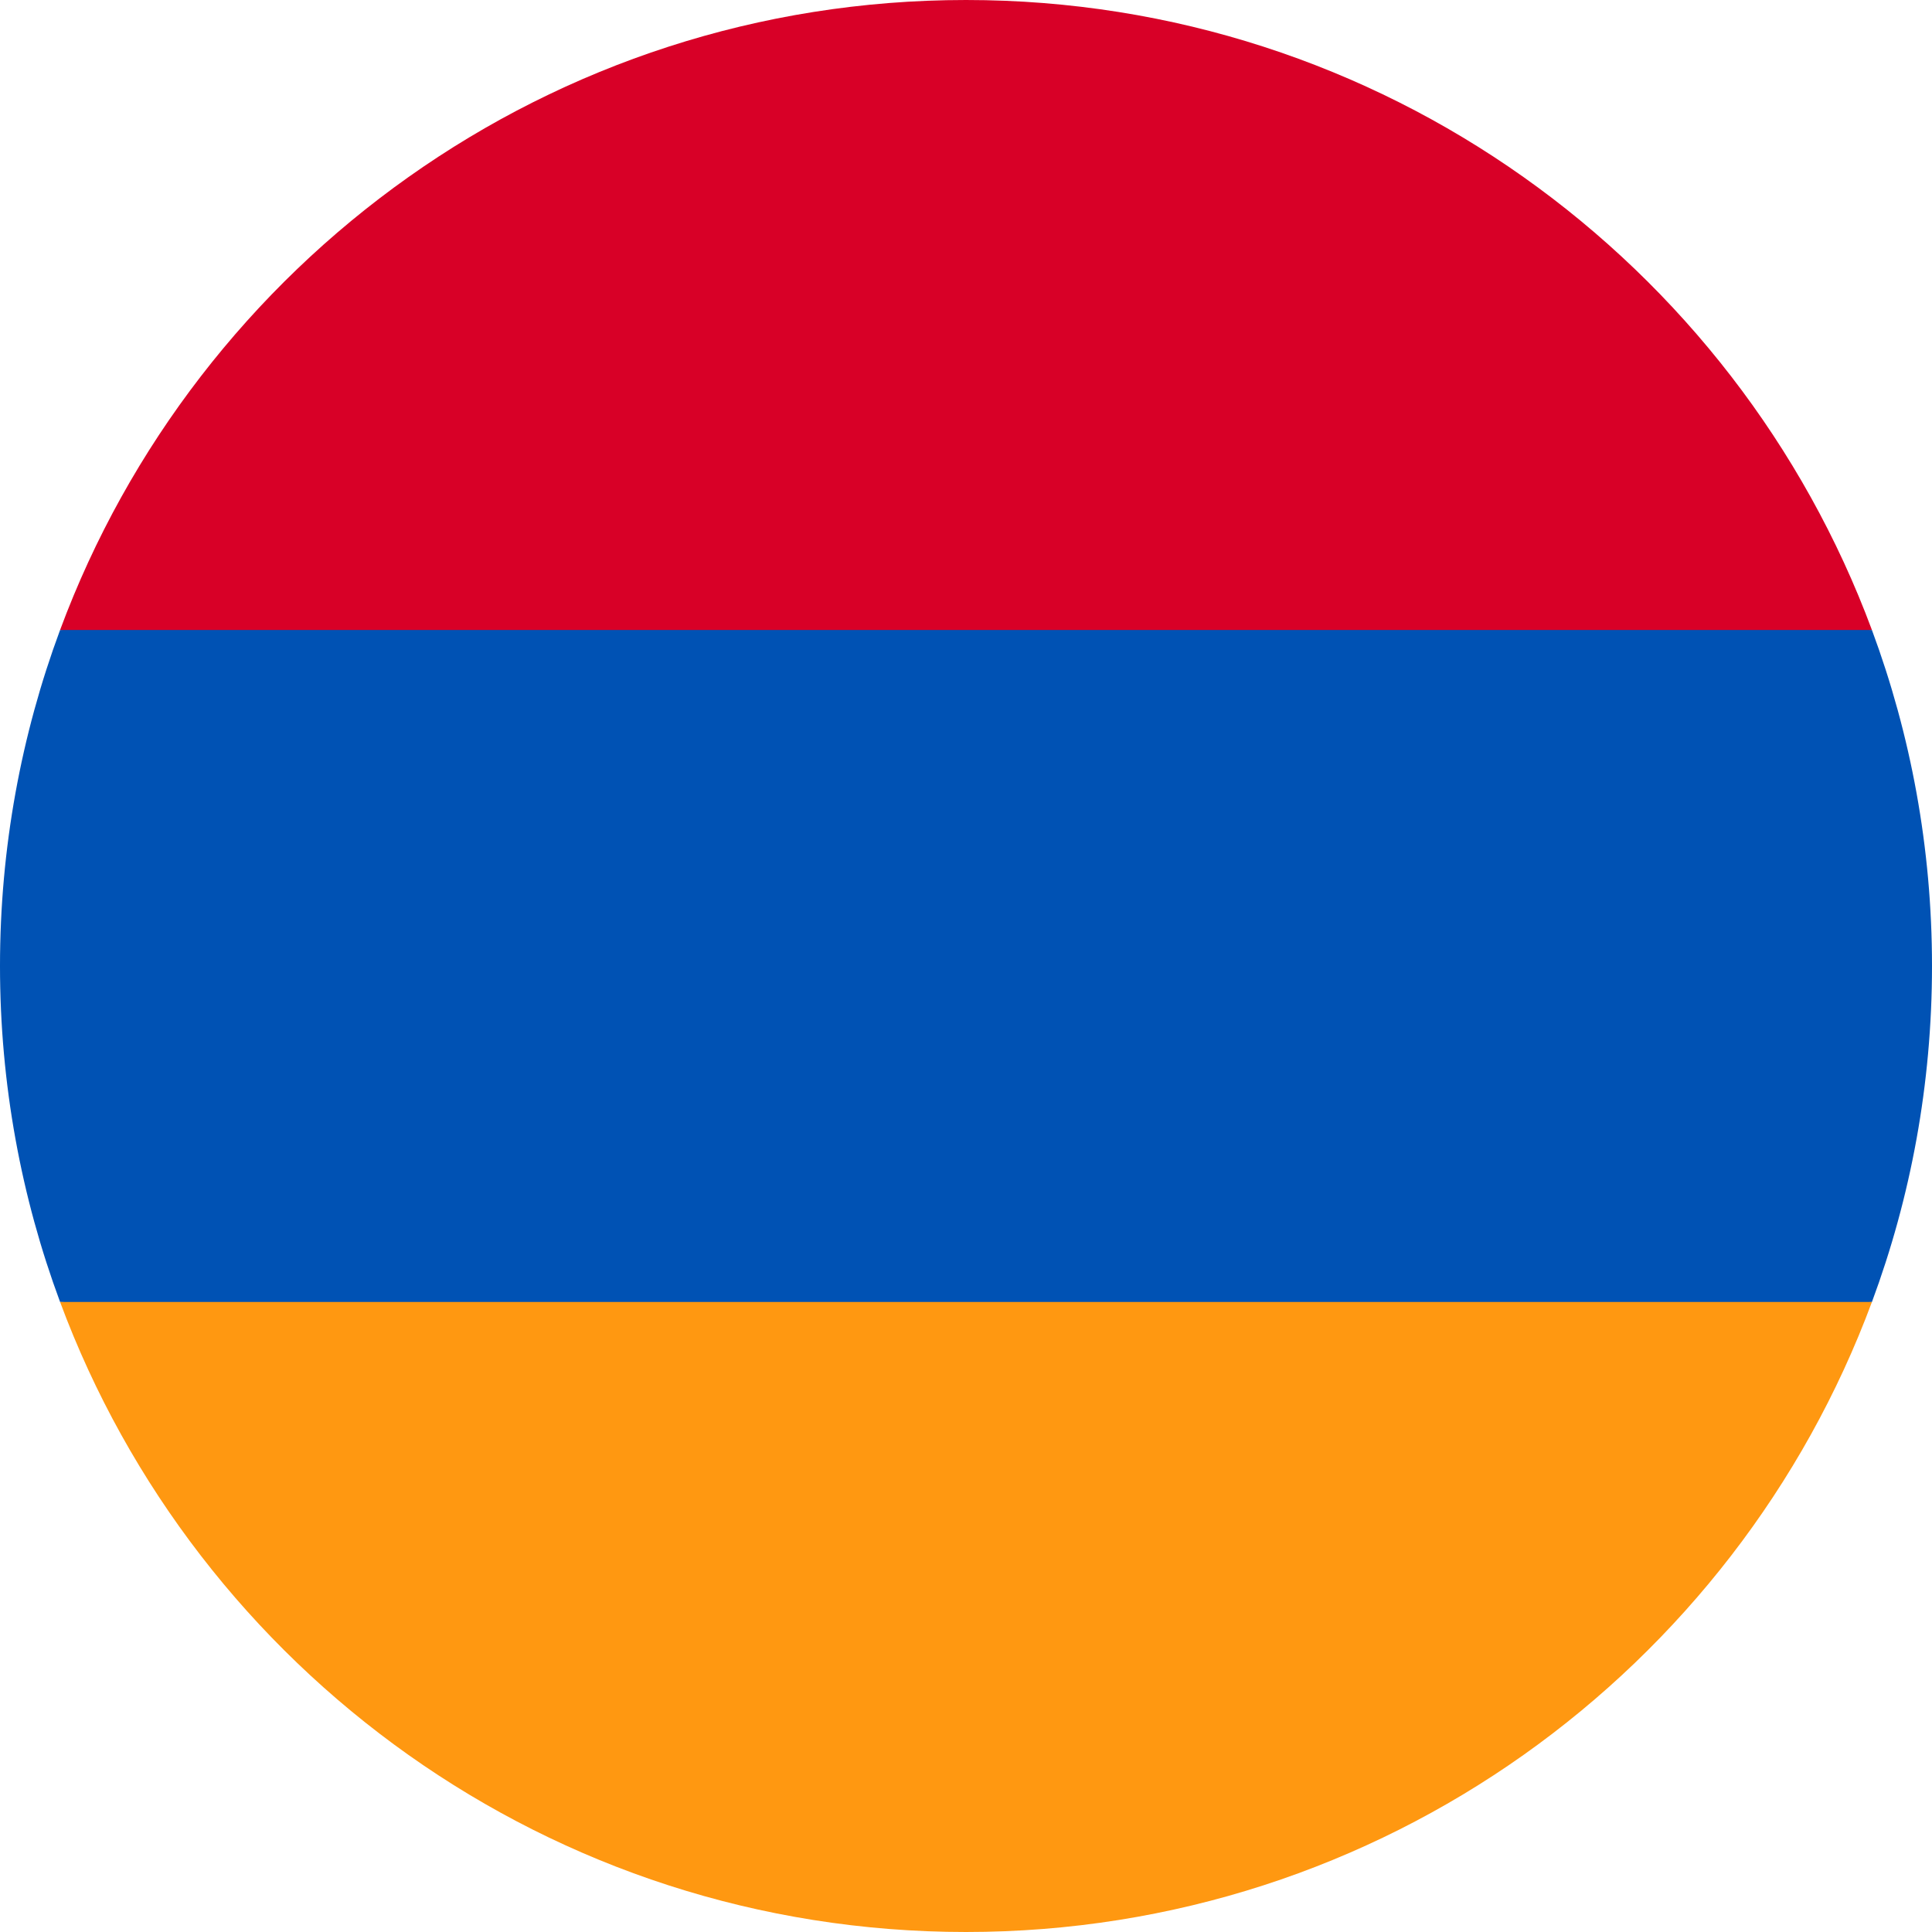 <svg width="40" height="40" viewBox="0 0 40 40" fill="none" xmlns="http://www.w3.org/2000/svg">
<g clip-path="url(#clip0_24_63722)">
<path d="M40 20C40 17.554 39.56 15.21 38.756 13.043L20 12.174L1.244 13.043C0.44 15.21 0 17.554 0 20C0 22.446 0.44 24.79 1.244 26.956L20 27.826L38.756 26.957C39.56 24.79 40 22.446 40 20Z" fill="#0052B4"/>
<path d="M20 40C28.599 40 35.93 34.572 38.756 26.956H1.244C4.07 34.572 11.401 40 20 40Z" fill="#FF9811"/>
<path d="M1.244 13.043H38.756C35.93 5.428 28.599 0 20 0C11.401 0 4.07 5.428 1.244 13.043Z" fill="#D80027"/>
</g>
<defs>
<clipPath id="clip0_24_63722">
<rect width="40" height="40" fill="white"/>
</clipPath>
</defs>
</svg>
